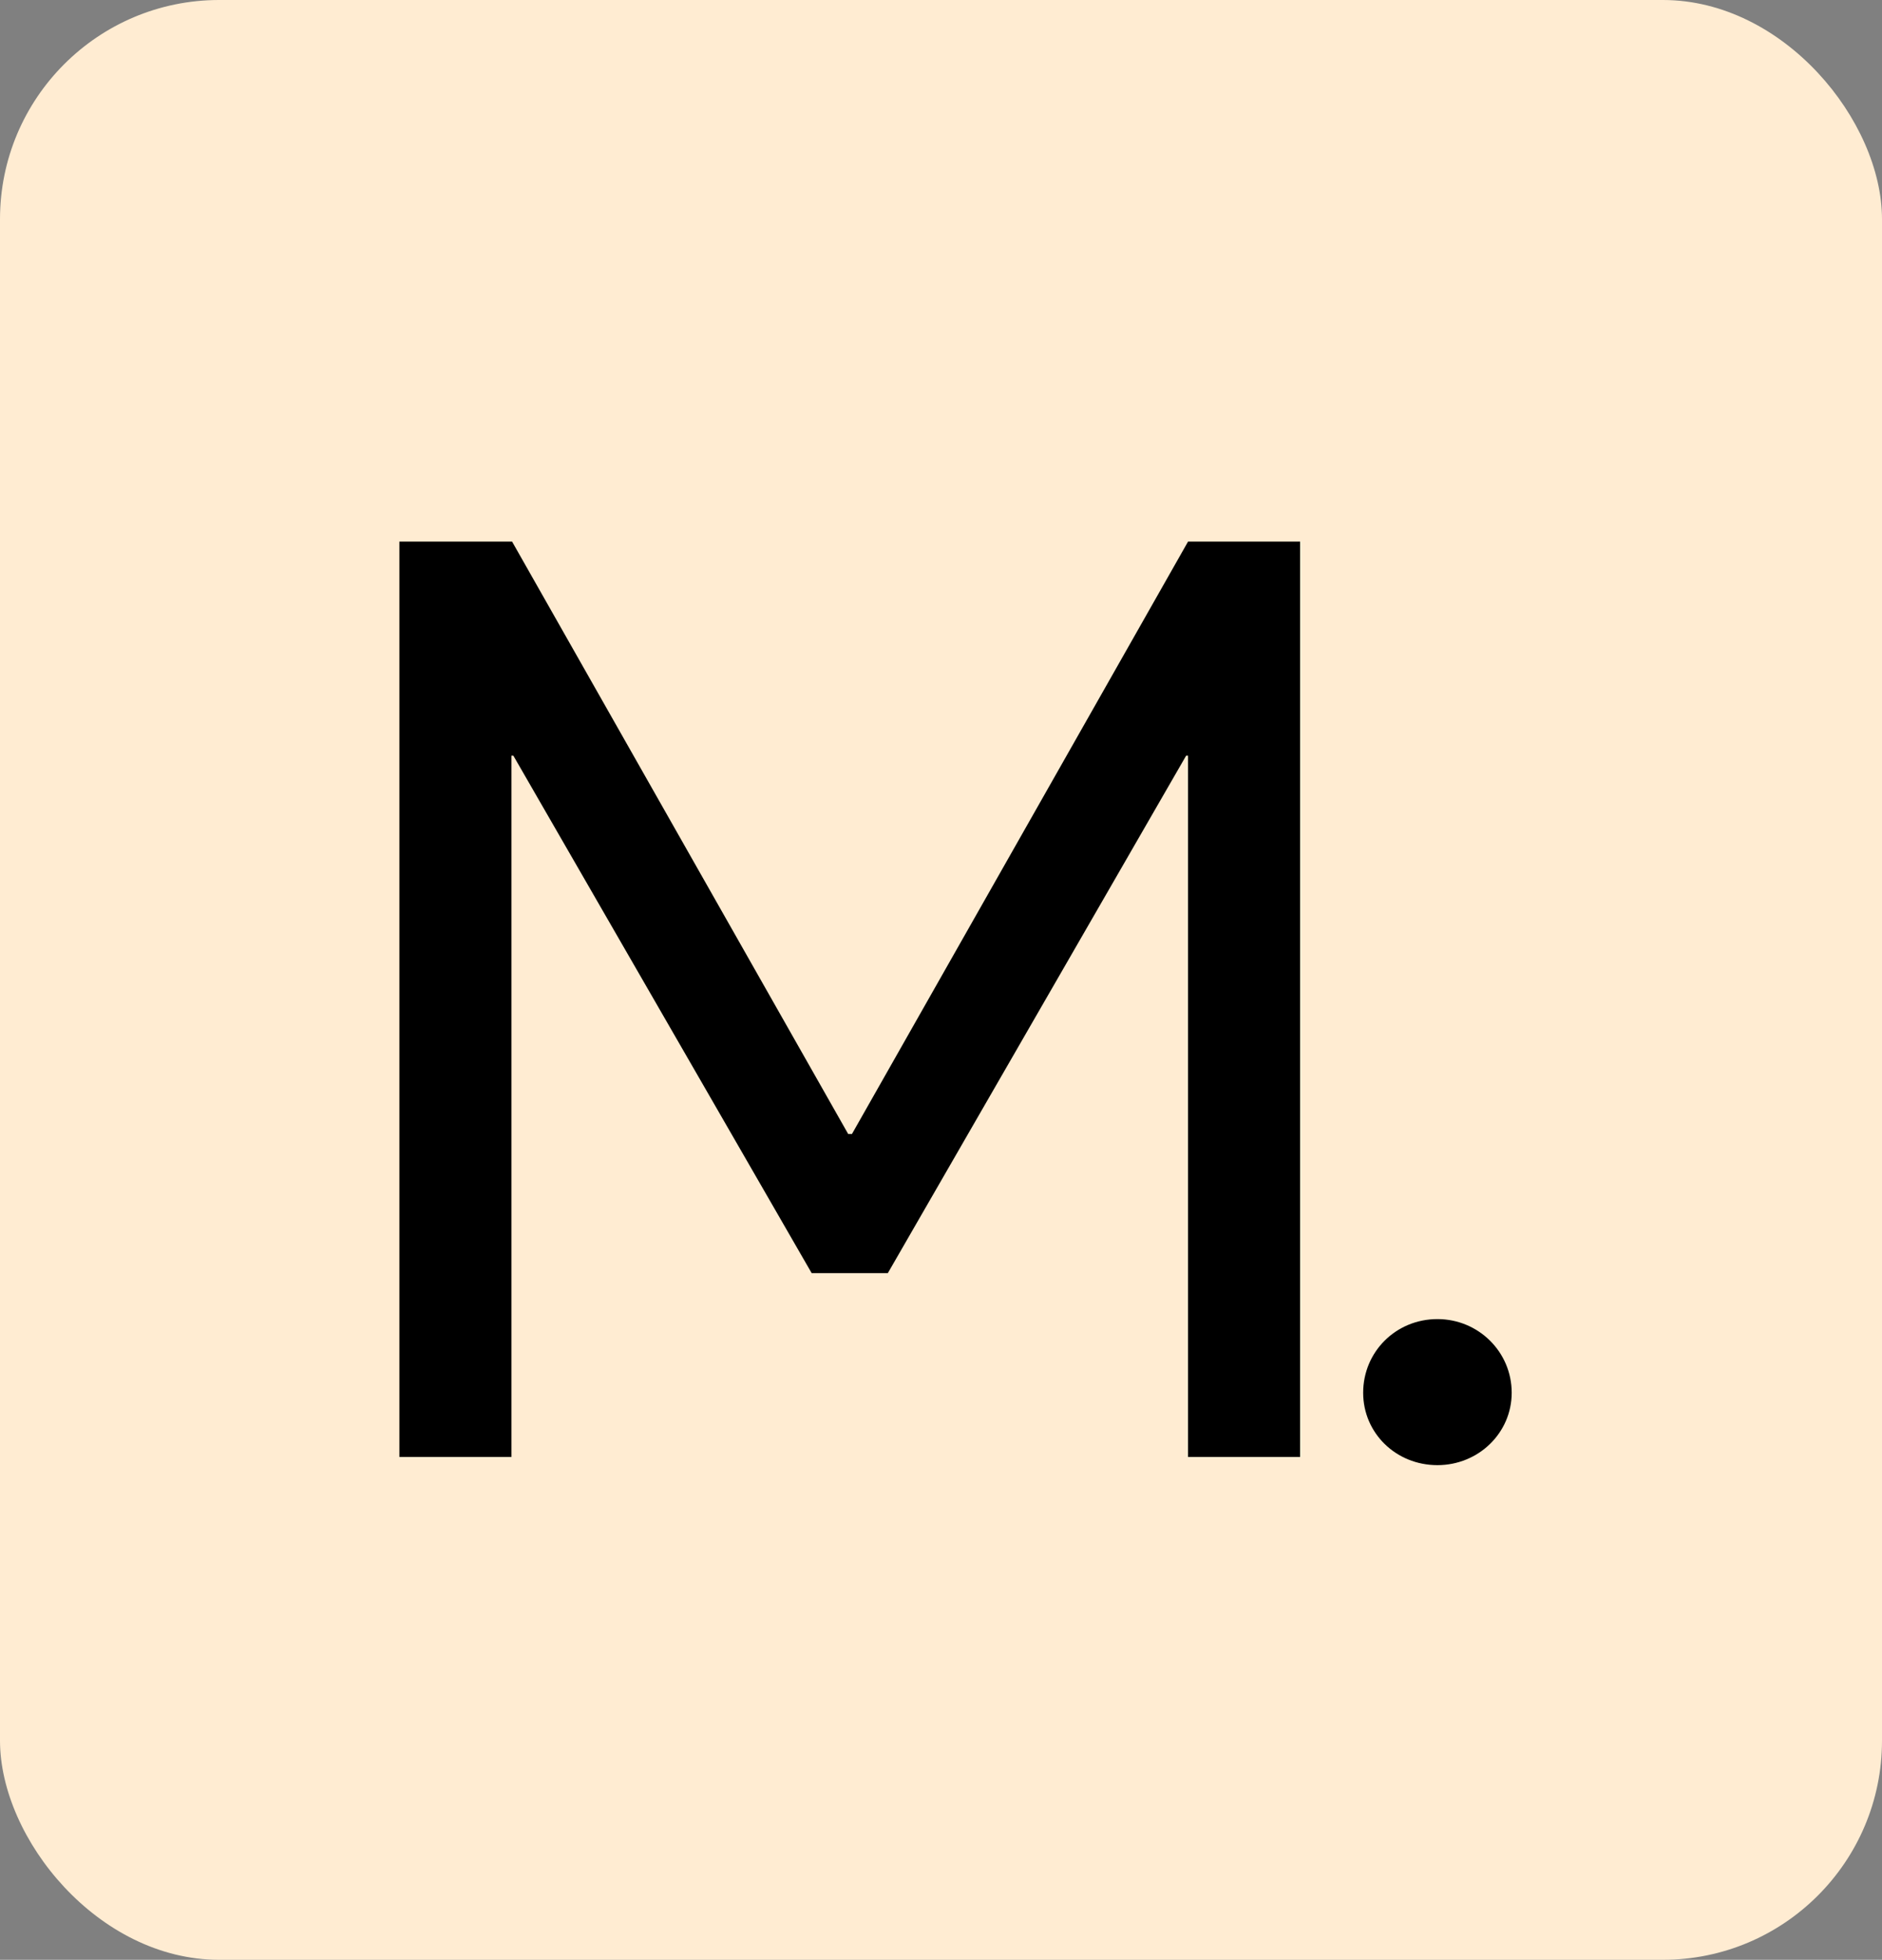 <svg width="146" height="152" viewBox="0 0 146 152" fill="none" xmlns="http://www.w3.org/2000/svg">
<rect x="0" y="0" width="146" height="152" fill="#808080" stroke="none"/>
<rect width="146" height="152" rx="17" fill="#FFECD2"/>
<path d="M92.166 42.004H100.857V113H92.166V58.605H92.019L68.875 98.742H62.967L39.822 58.605H39.676V113H30.984V42.004H39.725L65.799 87.951H66.092L92.166 42.004ZM111.512 113.635C108.289 113.635 105.75 111.145 105.75 108.02C105.75 104.846 108.289 102.307 111.512 102.307C114.686 102.307 117.273 104.846 117.273 108.02C117.273 111.145 114.686 113.635 111.512 113.635Z" fill="black"/>
</svg>
